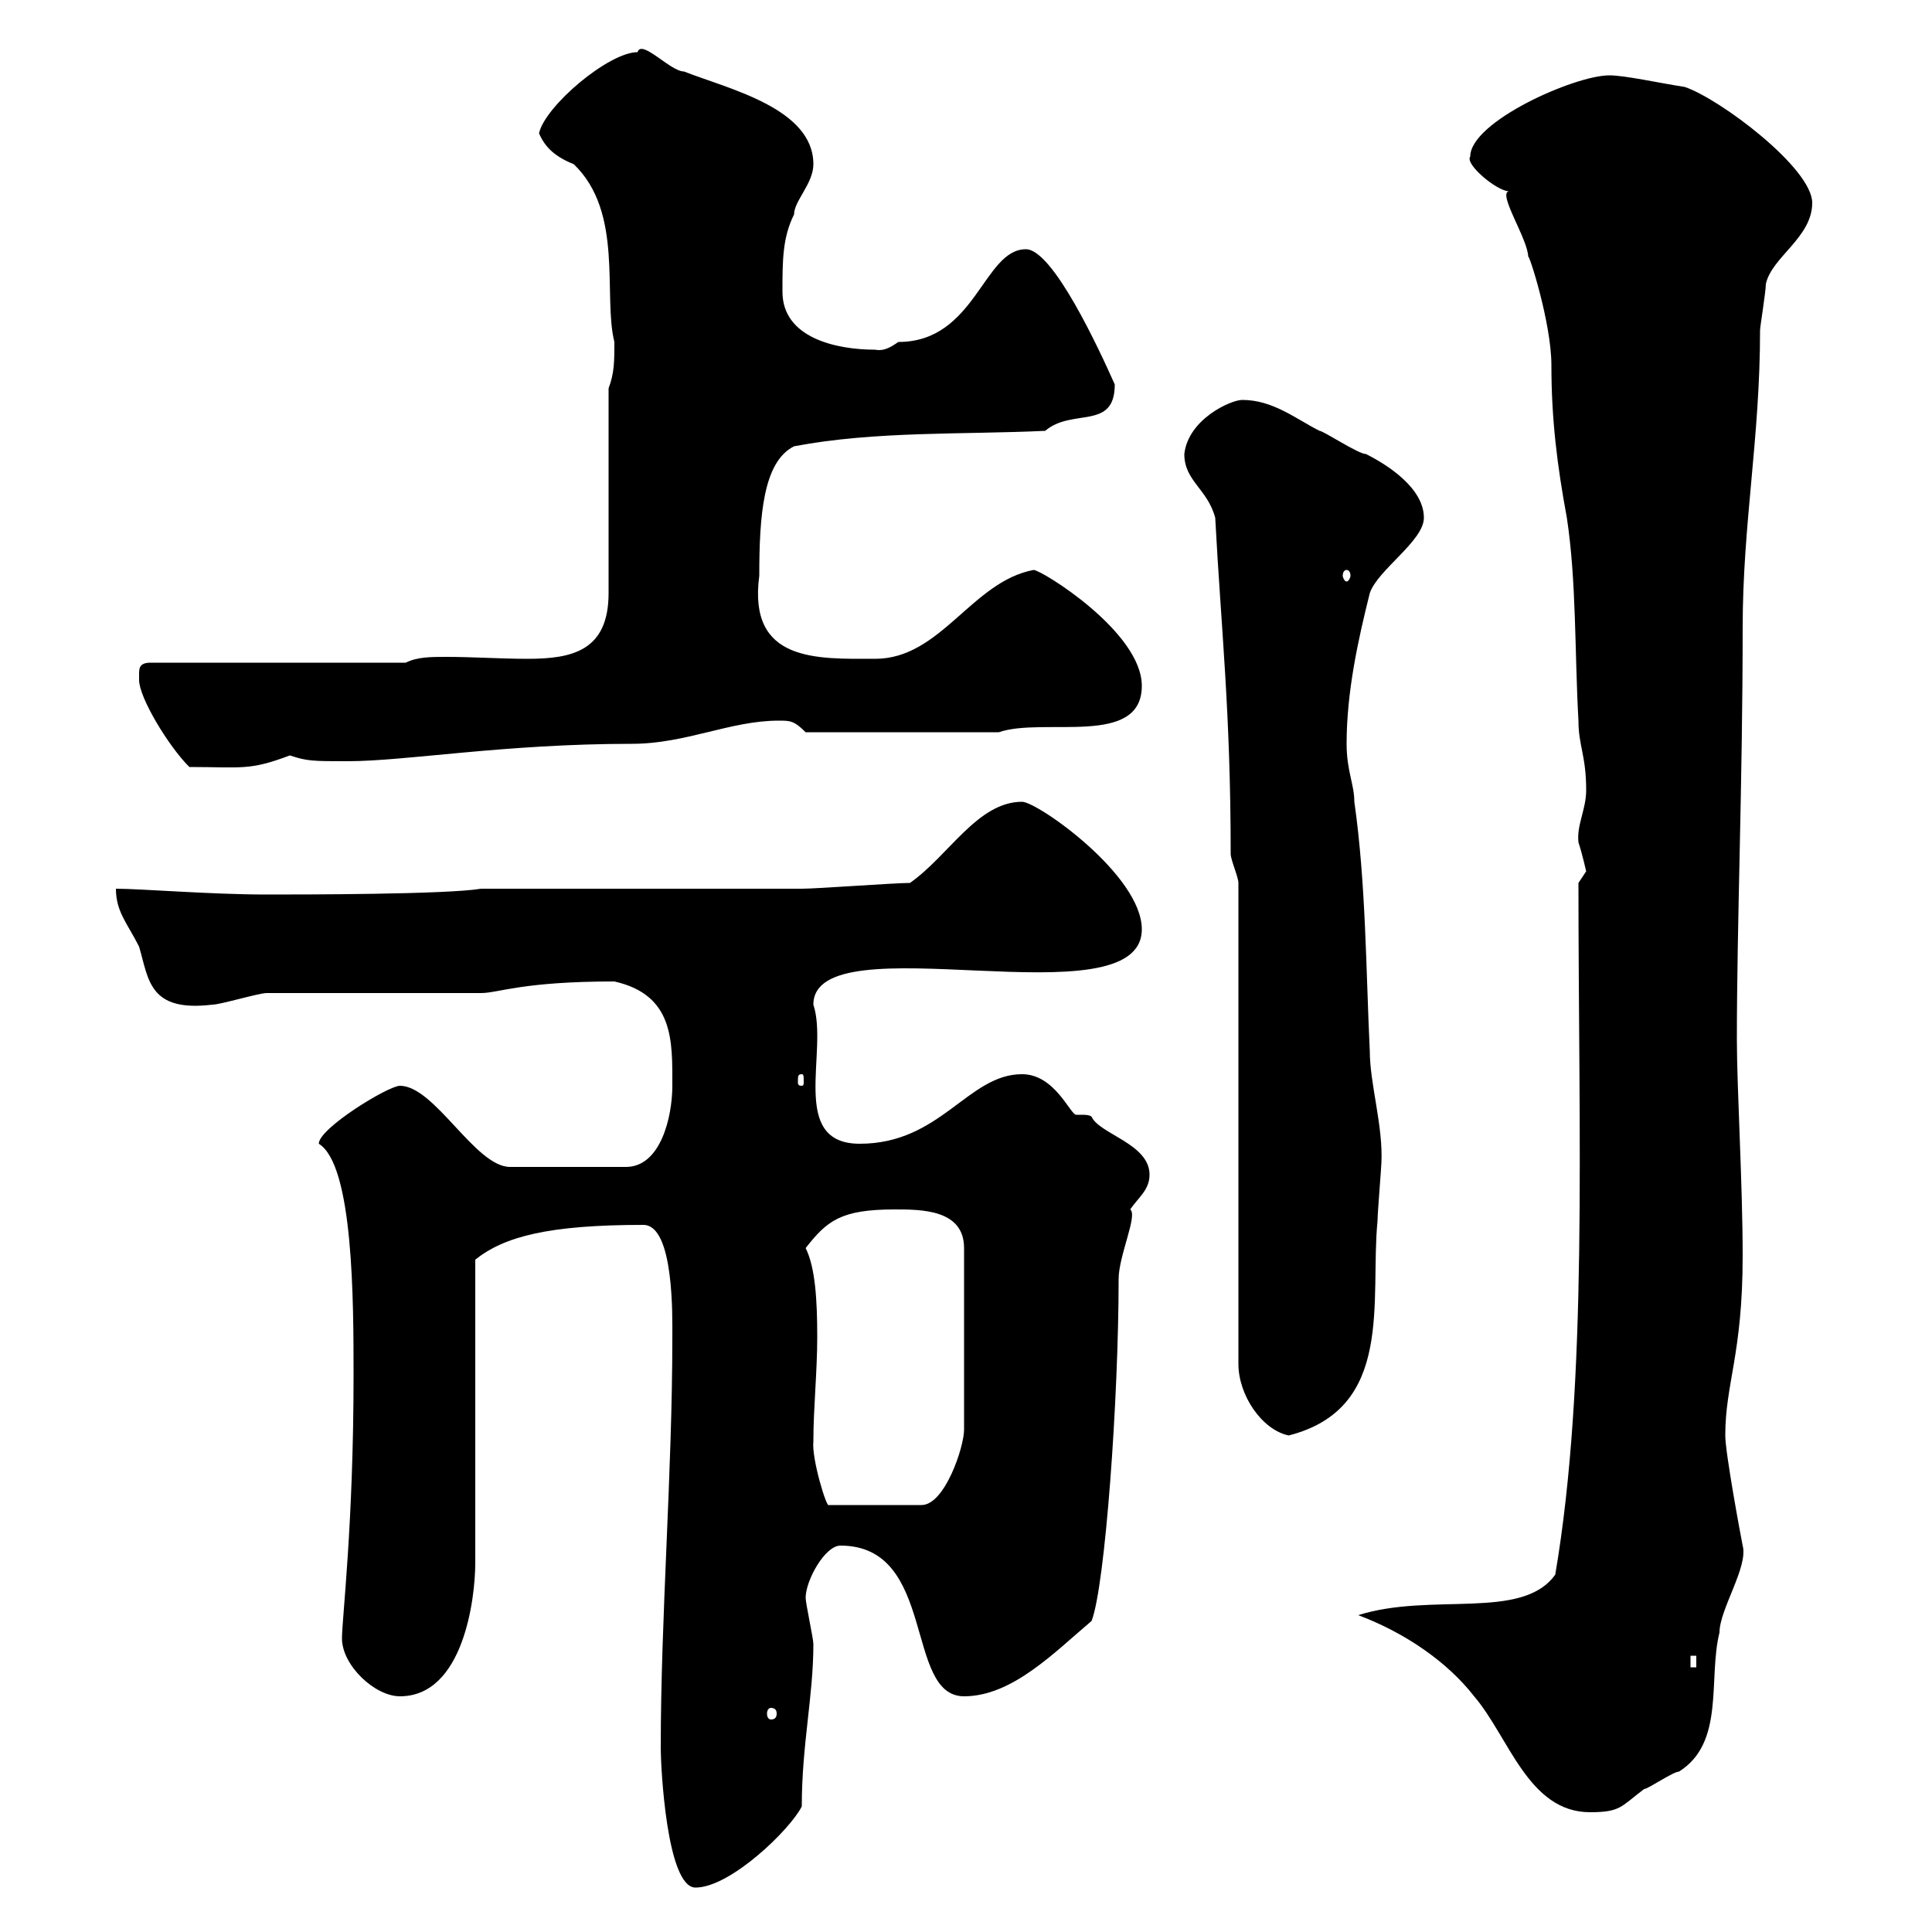 <svg xmlns="http://www.w3.org/2000/svg" xmlns:xlink="http://www.w3.org/1999/xlink" width="300" height="300"><path d="M102.60 271.50C102.60 274.20 103.50 293.10 108 293.10C113.40 293.10 122.70 284.10 124.50 280.50C124.50 270.90 126.30 263.40 126.30 255.30C126.30 254.40 125.10 249 125.10 248.10C125.10 245.40 128.10 240 130.50 240C145.50 240 140.40 263.40 149.70 263.40C157.20 263.40 163.80 256.50 169.50 251.70C171.60 246.30 173.70 217.20 173.70 198.60C173.70 195 176.70 188.70 175.50 187.80C176.70 186 178.50 184.80 178.50 182.40C178.50 177.60 170.70 176.10 169.50 173.40C169.20 173.10 168.30 173.10 168 173.10C167.70 173.10 167.40 173.10 167.10 173.10C166.20 173.10 163.80 166.80 158.70 166.80C150.30 166.80 146.10 177.60 133.50 177.60C122.40 177.60 128.70 163.20 126.30 156C126.30 142.80 177.30 159 177.30 144.30C177.30 135.90 161.10 124.50 158.70 124.50C151.80 124.50 147.30 132.90 141.30 137.10C138.90 137.10 126.90 138 124.50 138C117.90 138 85.50 138 77.40 138L74.70 138C69.30 138.90 46.80 138.90 41.40 138.90C32.70 138.90 21.90 138 18 138C18 141.60 19.80 143.40 21.60 147C23.10 152.10 23.10 157.20 33 156C34.20 156 40.20 154.20 41.40 154.20L74.70 154.20C77.40 154.20 81 152.40 95.40 152.40C104.70 154.50 104.40 161.70 104.40 168.60C104.40 173.40 102.60 181.20 97.20 181.20L79.20 181.20C73.80 181.20 67.50 168.60 62.10 168.60C60.30 168.60 49.50 175.20 49.50 177.60C54.90 180.90 54.90 202.20 54.90 213.60C54.90 236.70 53.10 251.40 53.10 254.40C53.10 258.60 58.20 263.40 62.10 263.40C72 263.40 73.80 248.10 73.80 242.70L73.80 195.60C78.30 192 85.20 190.20 99.90 190.20C104.70 190.20 104.40 204.60 104.40 207.60C104.40 228.90 102.60 250.80 102.60 271.50ZM210.90 250.80C218.10 253.50 224.70 258 228.90 263.40C234.30 269.70 237.30 281.40 246.90 281.40C251.70 281.40 251.70 280.50 255.30 277.80C255.90 277.80 259.80 275.10 260.70 275.10C267.90 270.60 265.20 260.70 267 253.50C267 249.90 271.50 243.30 270.60 240C270.30 238.50 267.90 225.60 267.90 222.90C267.90 214.80 270.60 210.30 270.60 195C270.60 183.90 269.70 168.90 269.70 161.40C269.70 143.40 270.60 121.50 270.60 97.50C270.60 81.30 273.30 68.10 273.30 51.30C273.30 50.70 274.20 45.30 274.20 44.10C275.10 39.90 281.40 36.90 281.40 31.50C281.40 26.10 267 15.30 261.60 13.50C257.70 12.90 252.30 11.70 249.90 11.70C244.50 11.70 228.30 18.90 228.30 24.30C227.40 25.50 232.50 29.70 234.30 29.70C232.50 30 237.30 37.20 237.30 39.90C237.30 39 240.90 50.10 240.90 56.70C240.90 65.10 241.80 72.30 243.30 80.40C244.80 90.30 244.50 101.10 245.10 111.90C245.10 115.80 246.30 117.30 246.30 122.70C246.30 125.70 244.80 128.10 245.10 130.80C245.70 132.60 246.30 135.30 246.30 135.30C246.30 135.30 245.10 137.10 245.10 137.10C245.10 176.70 246.60 214.50 241.50 244.50C236.40 251.70 222.30 247.20 210.90 250.80ZM119.70 265.20C120.30 265.20 120.60 265.50 120.60 266.10C120.60 266.70 120.30 267 119.70 267C119.40 267 119.10 266.70 119.10 266.10C119.10 265.50 119.40 265.20 119.70 265.20ZM262.50 257.10L263.40 257.10L263.40 258.90L262.50 258.90ZM126.30 223.80C126.30 218.70 126.90 213 126.90 207.60C126.90 201.90 126.60 196.80 125.10 193.80C128.40 189.60 130.50 187.80 138.90 187.80C143.10 187.80 149.70 187.80 149.70 193.80L149.70 222C149.70 224.70 146.70 233.70 143.10 233.70L128.70 233.70C128.40 234.30 126 226.50 126.30 223.80ZM192.30 137.10L192.30 211.80C192.30 216.60 195.90 222 200.10 222.90C216.60 218.70 212.70 201.90 213.90 189.60C213.90 188.40 214.50 181.20 214.50 180.60C214.80 174.90 212.70 168.30 212.70 163.20C212.10 150.60 212.10 137.10 210.30 124.50C210.30 121.80 209.10 119.70 209.10 115.50C209.10 107.40 210.90 99.30 212.70 92.10C213.90 88.50 221.10 84 221.10 80.40C221.10 75.90 215.70 72.30 212.10 70.50C210.90 70.50 205.50 66.90 204.90 66.90C201.30 65.10 197.70 62.10 192.90 62.10C191.10 62.10 184.50 65.10 183.90 70.50C183.90 74.70 187.50 75.90 188.70 80.40C189.60 97.50 191.10 110.40 191.10 132.60C191.10 133.50 192.30 136.20 192.30 137.10ZM124.50 166.80C124.80 166.80 124.80 167.10 124.80 168C124.80 168.30 124.80 168.60 124.50 168.60C123.90 168.60 123.90 168.30 123.90 168C123.90 167.10 123.90 166.80 124.50 166.80ZM21.60 104.70C21.60 104.70 21.60 105.60 21.60 105.60C21.60 108.30 26.10 115.80 29.40 119.10C37.50 119.10 38.70 119.70 45 117.30C47.70 118.20 48.60 118.20 54 118.20C63 118.20 78.30 115.50 98.10 115.50C106.50 115.50 113.40 111.90 120.90 111.90C122.70 111.90 123.30 111.90 125.10 113.70L155.10 113.70C162 111.30 177.30 116.10 177.30 106.50C177.30 98.10 161.70 88.50 160.50 88.50C150.90 90.30 146.10 102.30 135.90 102.30C126.90 102.30 116.10 102.90 117.90 89.40C117.90 80.10 118.50 71.70 123.30 69.30C135.90 66.90 149.70 67.50 162.30 66.90C166.50 63.30 173.10 66.90 173.10 59.70C170.70 54.30 163.50 38.70 159.30 38.70C152.70 38.70 151.50 53.10 139.50 53.10C138.60 53.70 137.40 54.60 135.90 54.30C129.90 54.30 121.50 52.50 121.50 45.30C121.50 40.50 121.50 36.90 123.30 33.30C123.30 31.20 126.30 28.50 126.30 25.50C126.30 16.80 113.10 13.80 106.20 11.10C104.10 11.10 99.60 6 99 8.10C94.50 8.10 84.60 16.50 83.70 20.70C84.60 22.80 86.10 24.30 89.10 25.50C96.90 33 93.60 45.90 95.40 53.10C95.40 56.10 95.40 57.90 94.50 60.30L94.50 92.10C94.50 101.10 88.80 102.30 81.90 102.30C77.70 102.30 73.50 102 69.30 102C66.90 102 64.80 102 63 102.90L23.40 102.90C21.60 102.90 21.60 103.80 21.60 104.70ZM209.10 88.50C209.40 88.50 209.70 88.80 209.70 89.40C209.70 89.70 209.40 90.30 209.10 90.30C208.80 90.30 208.50 89.70 208.50 89.40C208.50 88.80 208.80 88.50 209.10 88.50Z"/></svg>